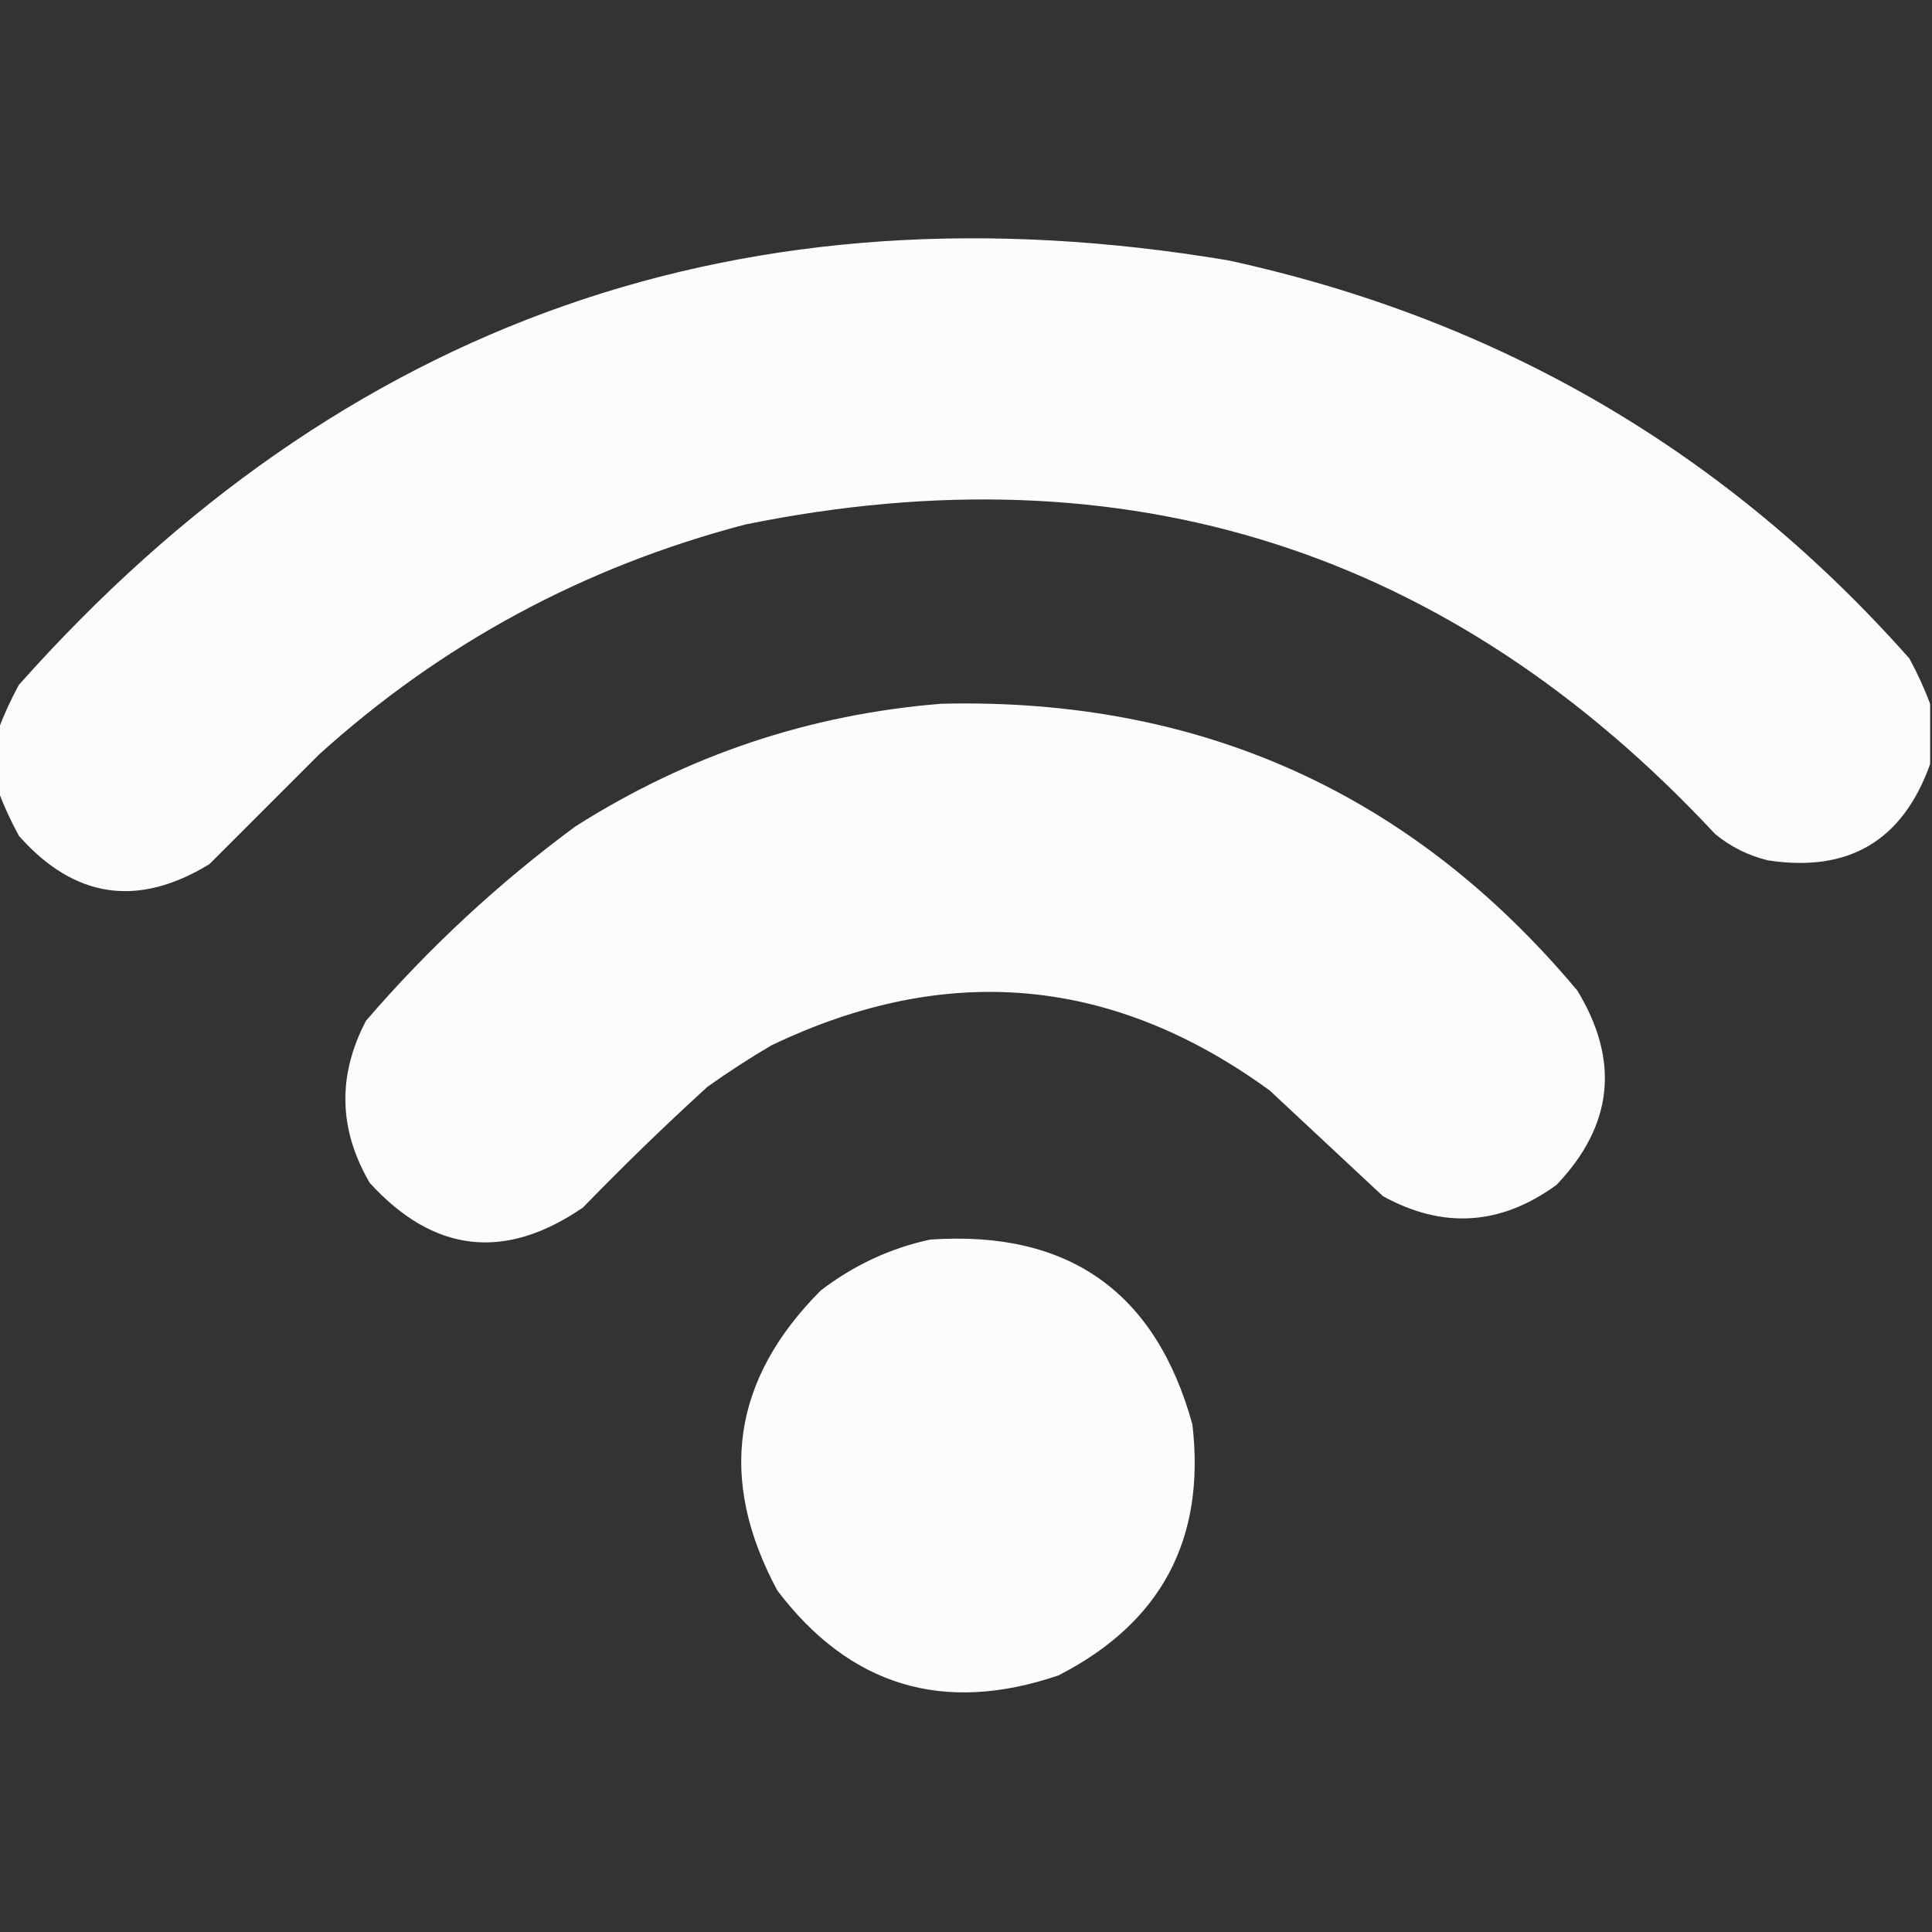 <?xml version="1.0" encoding="UTF-8"?>
<!DOCTYPE svg PUBLIC "-//W3C//DTD SVG 1.1//EN" "http://www.w3.org/Graphics/SVG/1.1/DTD/svg11.dtd">
<svg xmlns="http://www.w3.org/2000/svg" version="1.1" width="512px" height="512px" style="shape-rendering:geometricPrecision; text-rendering:geometricPrecision; image-rendering:optimizeQuality; fill-rule:evenodd; clip-rule:evenodd" xmlns:xlink="http://www.w3.org/1999/xlink">
<rect width="100%" height="100%" fill="#333333" stroke="none"/>
<g><path style="opacity:0.982" fill="#FFFFFF" d="M 511.5,186.5 C 511.5,191.833 511.5,197.167 511.5,202.5C 504.257,222.793 489.923,231.293 468.5,228C 463.275,226.721 458.609,224.388 454.5,221C 384.356,145.732 298.689,118.399 197.5,139C 154.714,150.22 117.048,170.553 84.5,200C 74.833,209.667 65.167,219.333 55.5,229C 36.532,240.605 19.699,238.105 5,221.5C 2.838,217.519 1.005,213.519 -0.5,209.5C -0.5,204.167 -0.5,198.833 -0.5,193.5C 1.005,189.481 2.838,185.481 5,181.5C 90.792,85.061 197.625,47.561 325.5,69C 397.383,84.639 457.55,119.805 506,174.5C 508.162,178.481 509.995,182.481 511.5,186.5 Z"/></g>
<g><path style="opacity:0.981" fill="#FFFFFF" d="M 249.5,186.5 C 318.032,184.856 374.198,210.19 418,262.5C 429.323,281.109 427.489,298.275 412.5,314C 397.749,324.763 382.416,325.763 366.5,317C 356.5,307.667 346.5,298.333 336.5,289C 294.974,258.758 250.974,254.758 204.5,277C 198.663,280.418 192.996,284.084 187.5,288C 176.196,298.303 165.196,308.97 154.5,320C 133.79,334.217 114.956,332.051 98,313.5C 89.72,299.35 89.386,285.017 97,270.5C 113.643,251.185 132.143,234.018 152.5,219C 182.223,200.126 214.556,189.293 249.5,186.5 Z"/></g>
<g><path style="opacity:0.981" fill="#FFFFFF" d="M 246.5,328.5 C 283.122,325.979 306.289,342.312 316,377.5C 319.546,407.909 307.713,430.076 280.5,444C 250.063,454.357 225.23,446.857 206,421.5C 190.157,392.067 193.99,365.567 217.5,342C 226.24,335.294 235.906,330.794 246.5,328.5 Z"/></g>
</svg>
